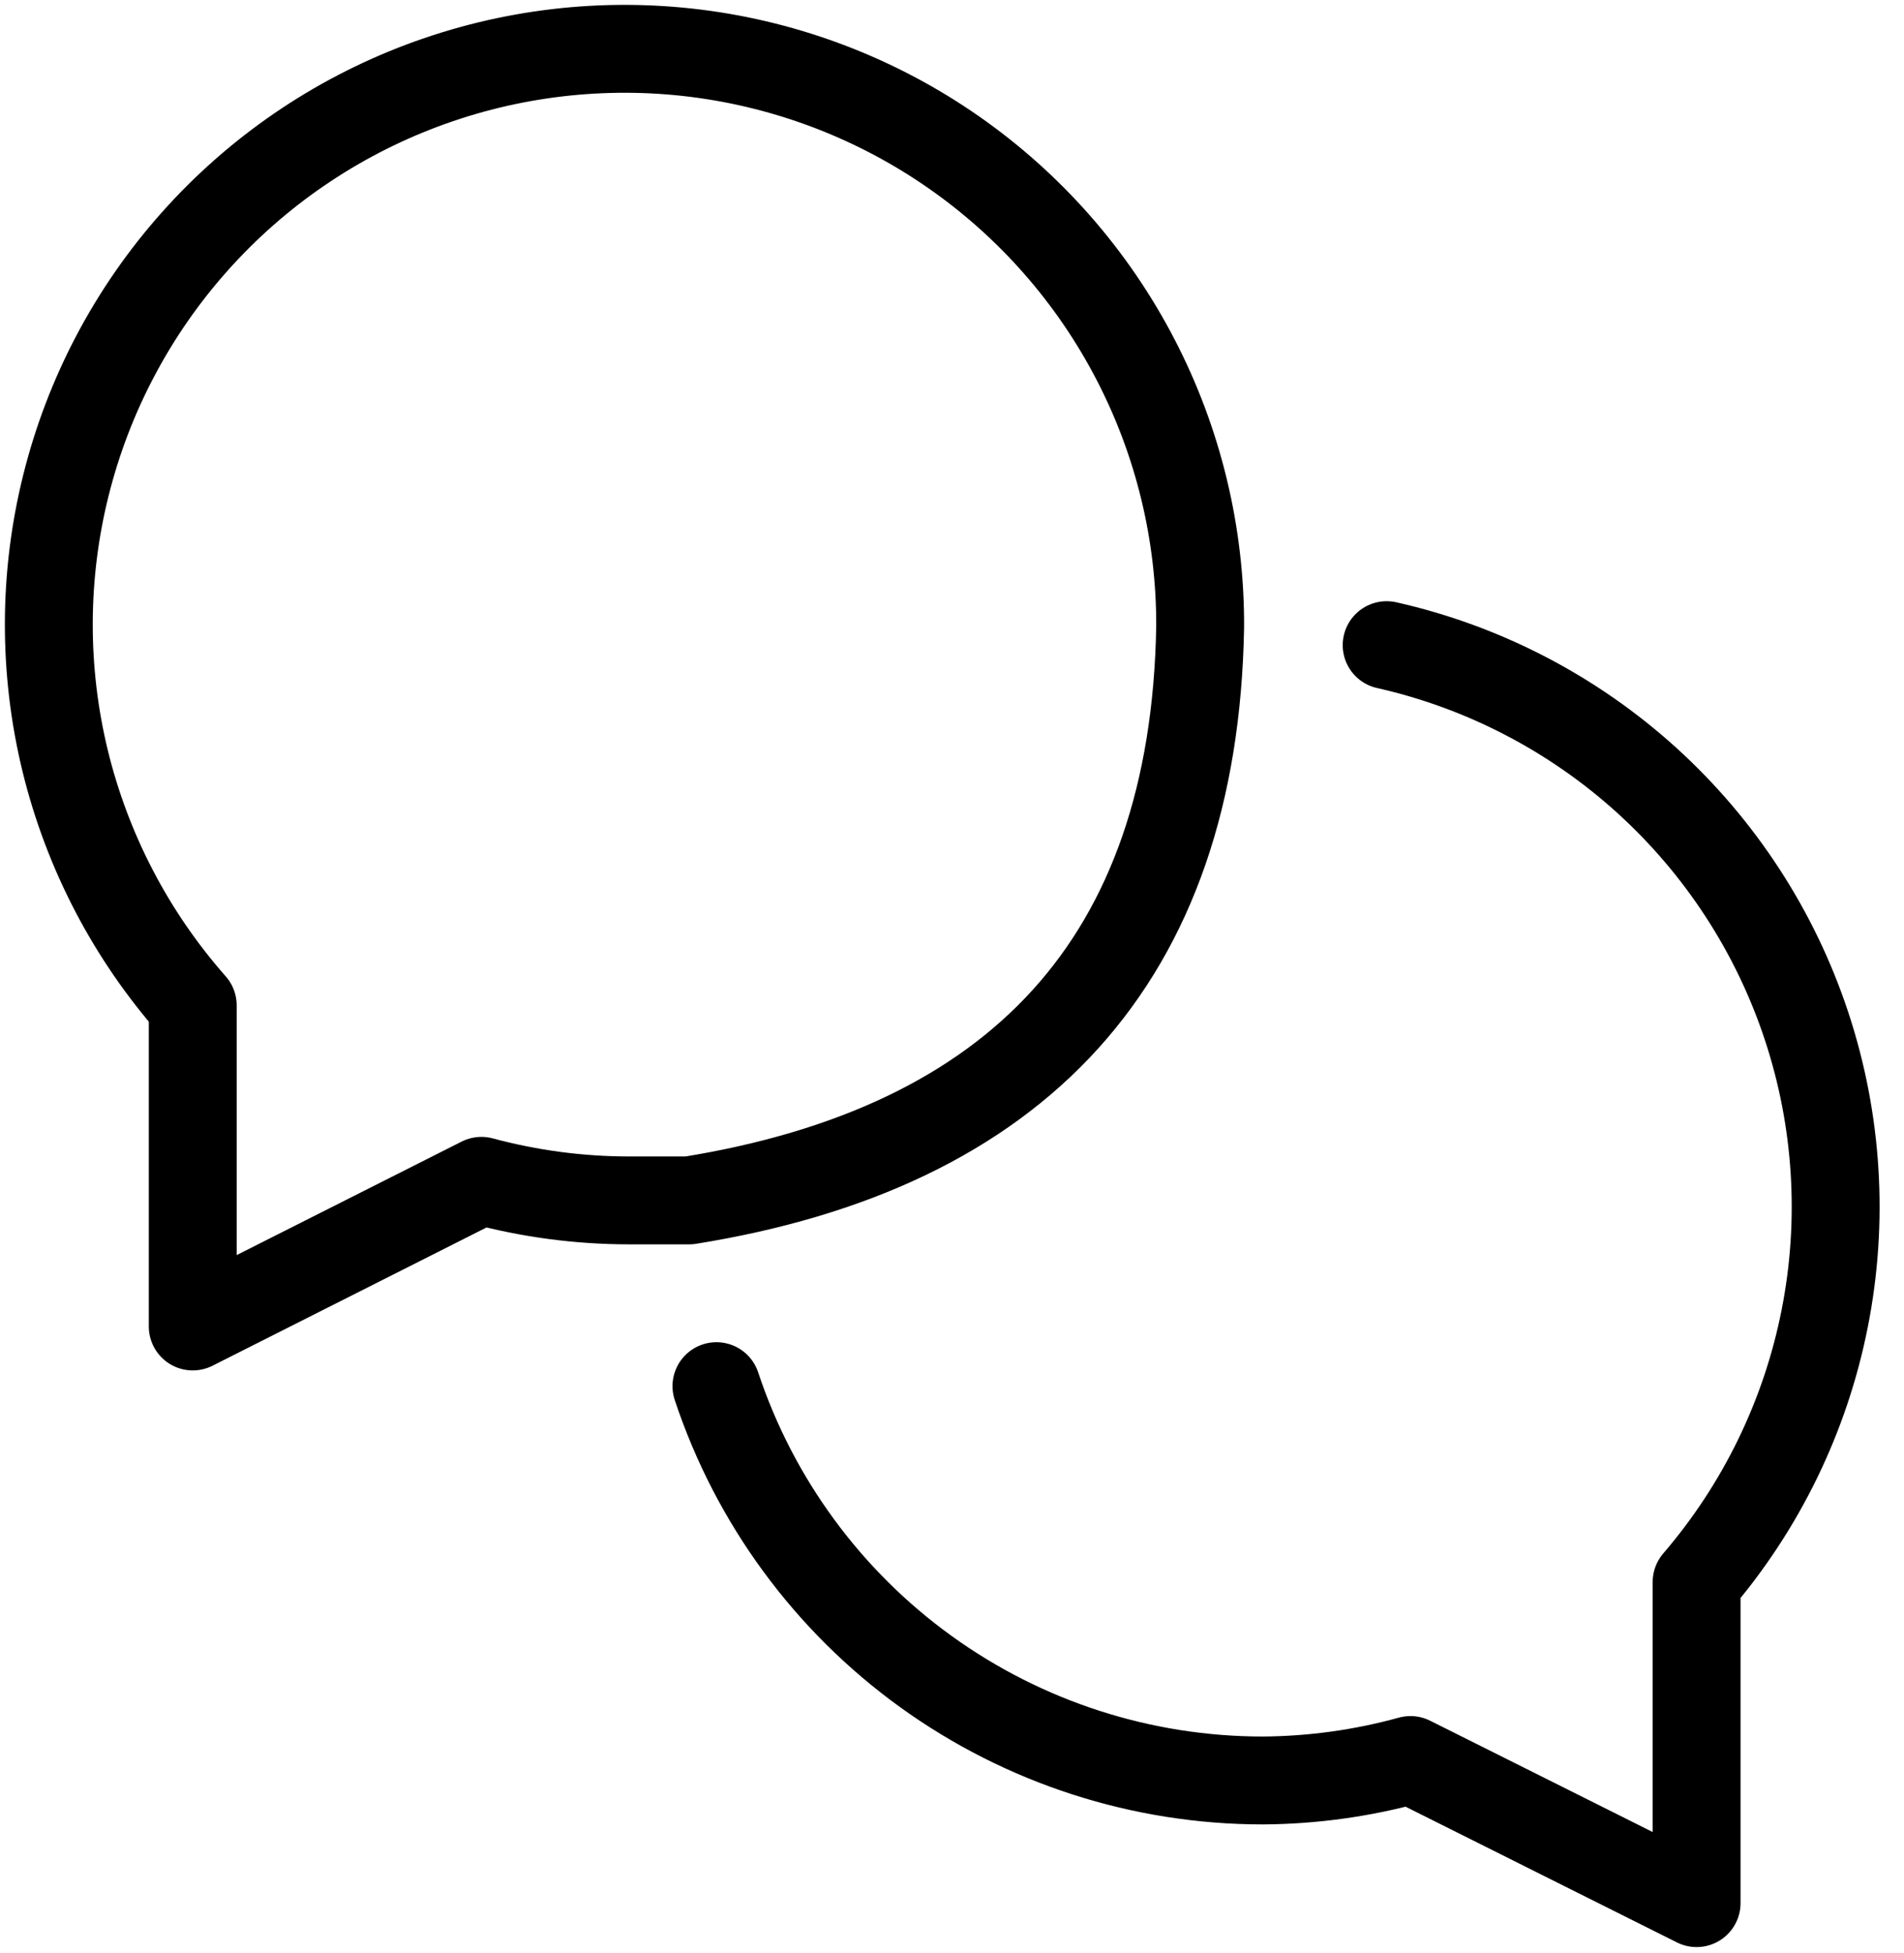 <svg width="39" height="40" viewBox="0 0 39 40" fill="none" xmlns="http://www.w3.org/2000/svg">
<path d="M14.117 24.585C13.716 24.585 13.297 24.585 12.879 24.585C11.86 24.584 10.845 24.449 9.861 24.184L3.948 27.167V20.591C2.684 19.158 1.788 17.44 1.335 15.584C0.883 13.728 0.888 11.79 1.351 9.937C1.813 8.084 2.719 6.37 3.99 4.945C5.261 3.519 6.86 2.423 8.648 1.752C10.437 1.081 12.361 0.854 14.257 1.091C16.152 1.329 17.962 2.023 19.529 3.114C21.097 4.206 22.376 5.662 23.256 7.357C24.137 9.052 24.592 10.936 24.583 12.846C24.461 19.684 20.833 23.504 14.117 24.585Z" stroke="black" stroke-width="1.8" stroke-linecap="round" stroke-linejoin="round"/>
<path d="M14.675 28.389C15.456 30.741 16.958 32.787 18.968 34.237C20.979 35.687 23.395 36.466 25.873 36.465C26.893 36.458 27.908 36.317 28.891 36.046L34.752 38.977V32.401C36.078 30.858 36.982 28.998 37.376 27.002C37.771 25.006 37.642 22.942 37.003 21.011C36.364 19.08 35.236 17.347 33.729 15.98C32.222 14.614 30.387 13.66 28.403 13.213" stroke="black" stroke-width="1.8" stroke-linecap="round" stroke-linejoin="round"/>
</svg>
